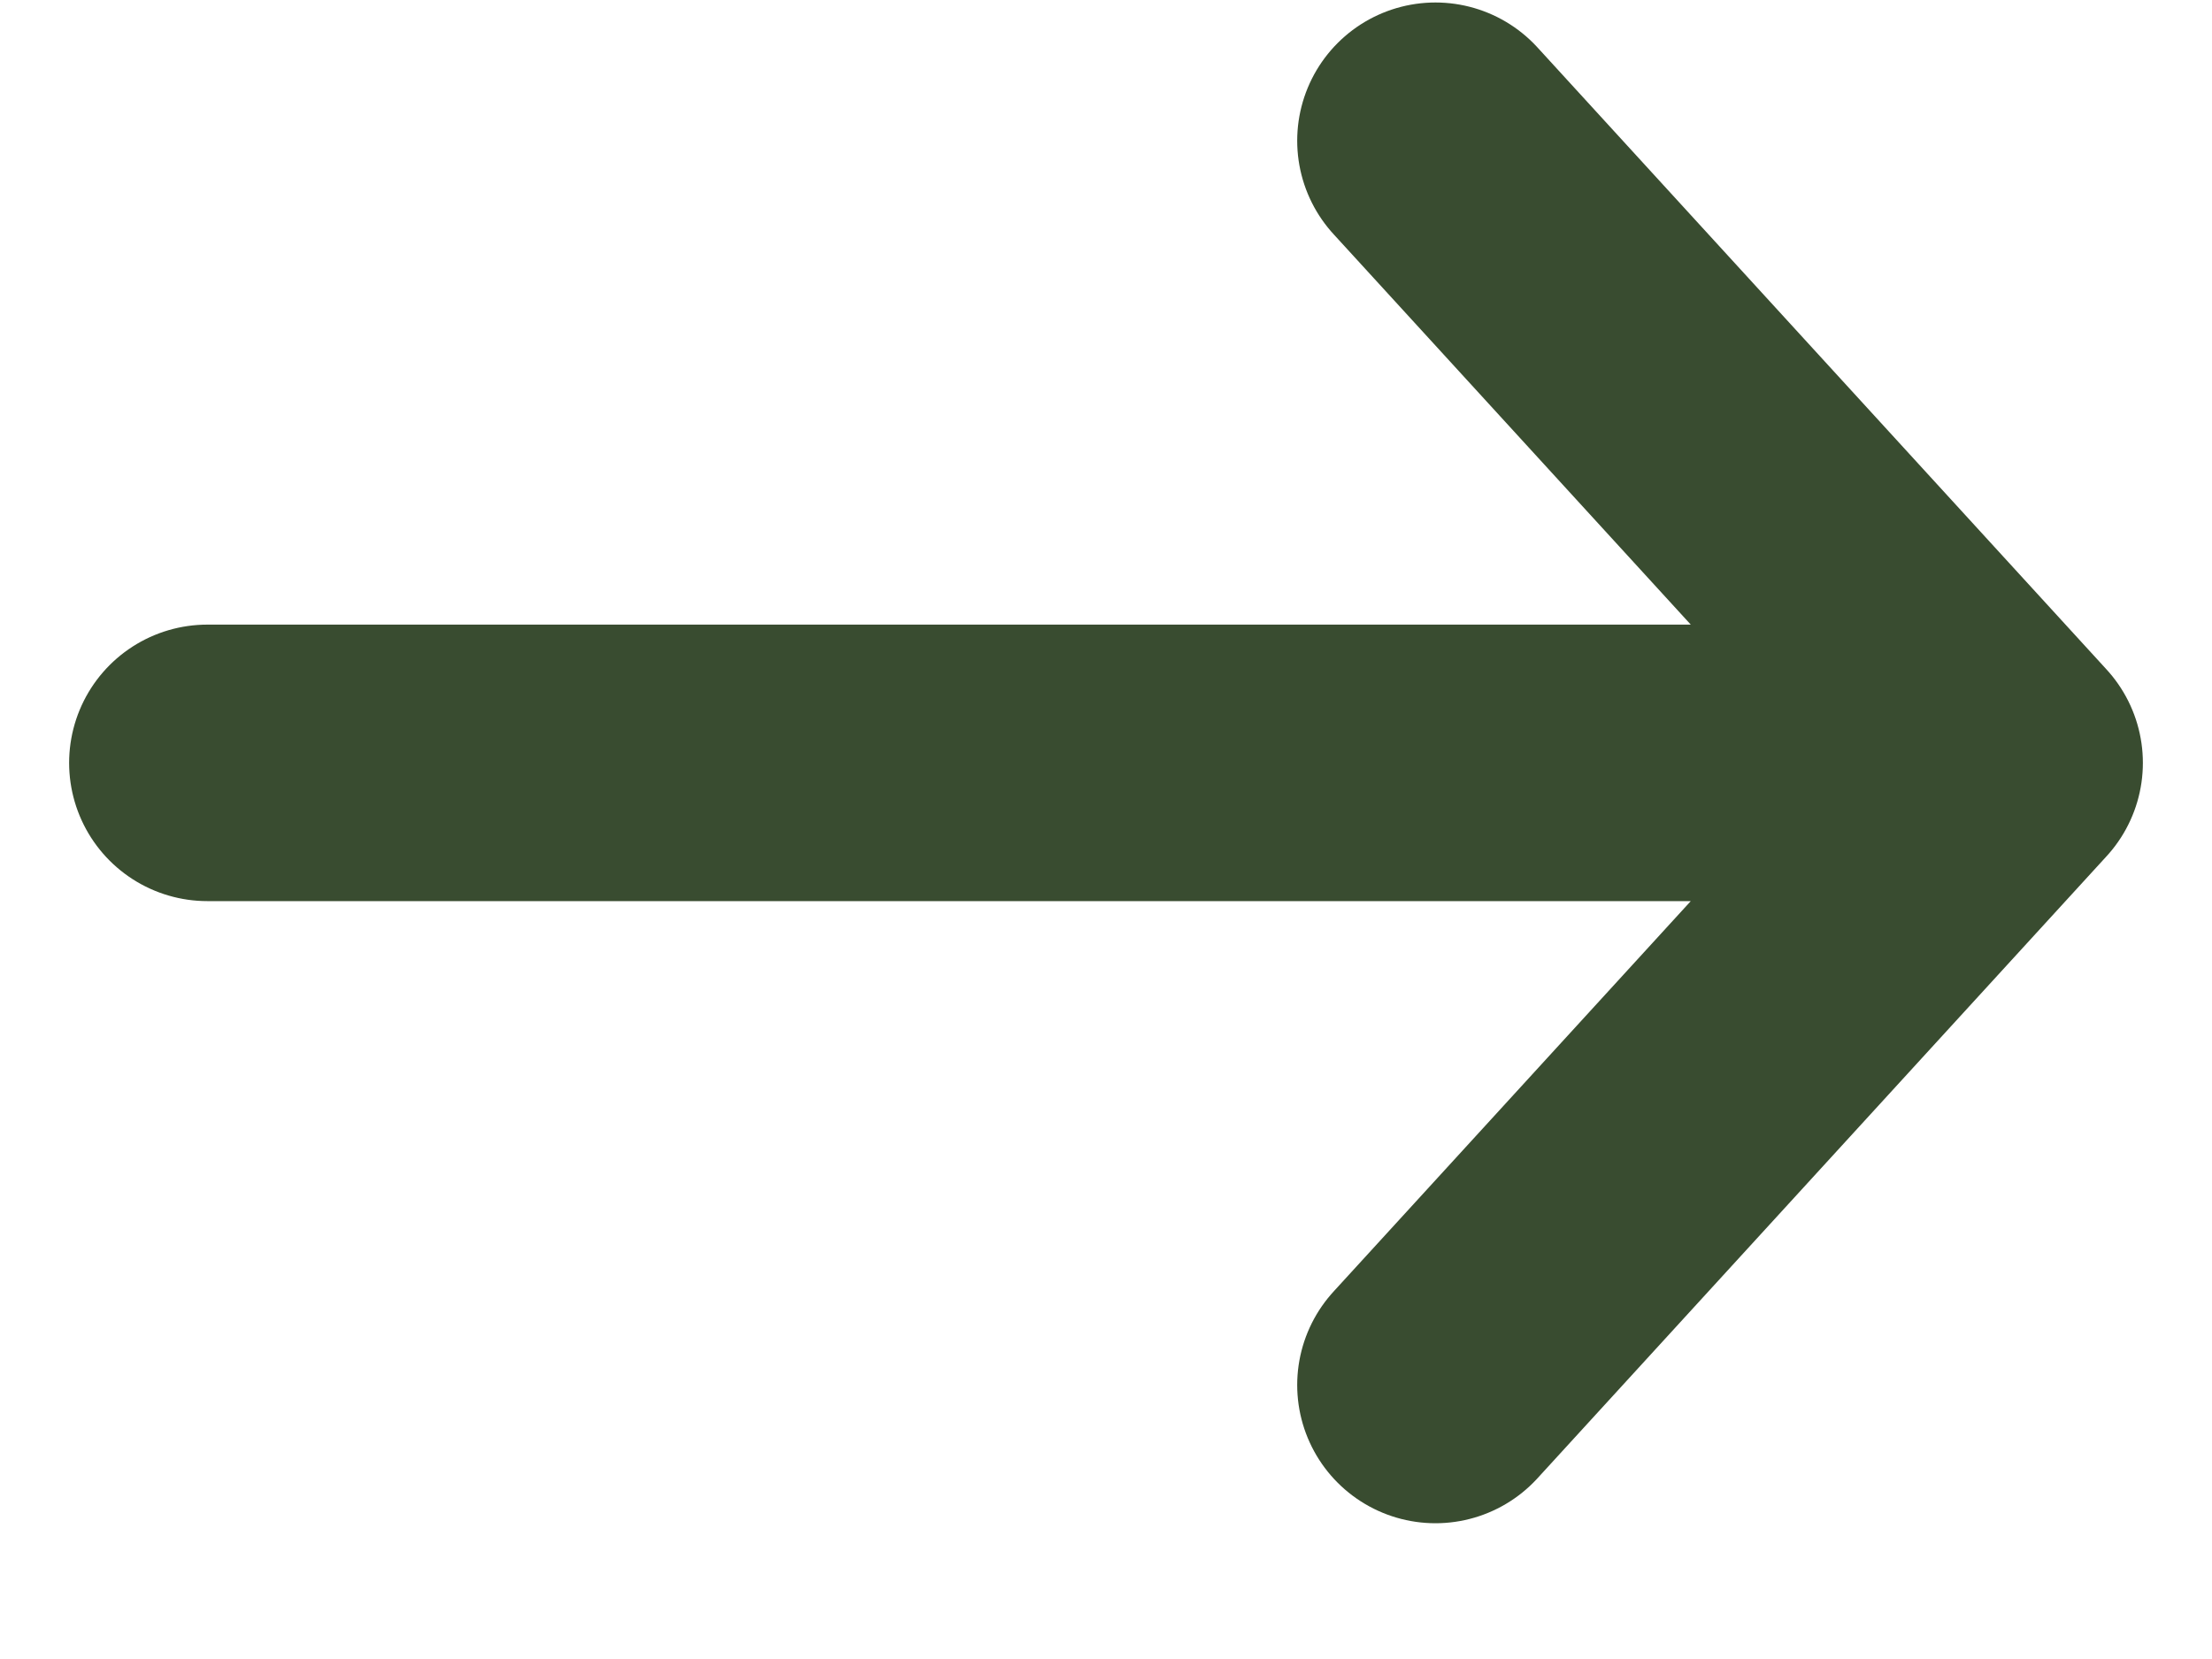 <svg width="16" height="12" viewBox="0 0 16 12" fill="none" xmlns="http://www.w3.org/2000/svg">
<path d="M1.5 5.518H14.5M14.5 5.518L10.383 1.018M14.5 5.518L10.383 10.018" stroke="#394C30" stroke-width="2" stroke-linecap="round" stroke-linejoin="round"/>
</svg>
